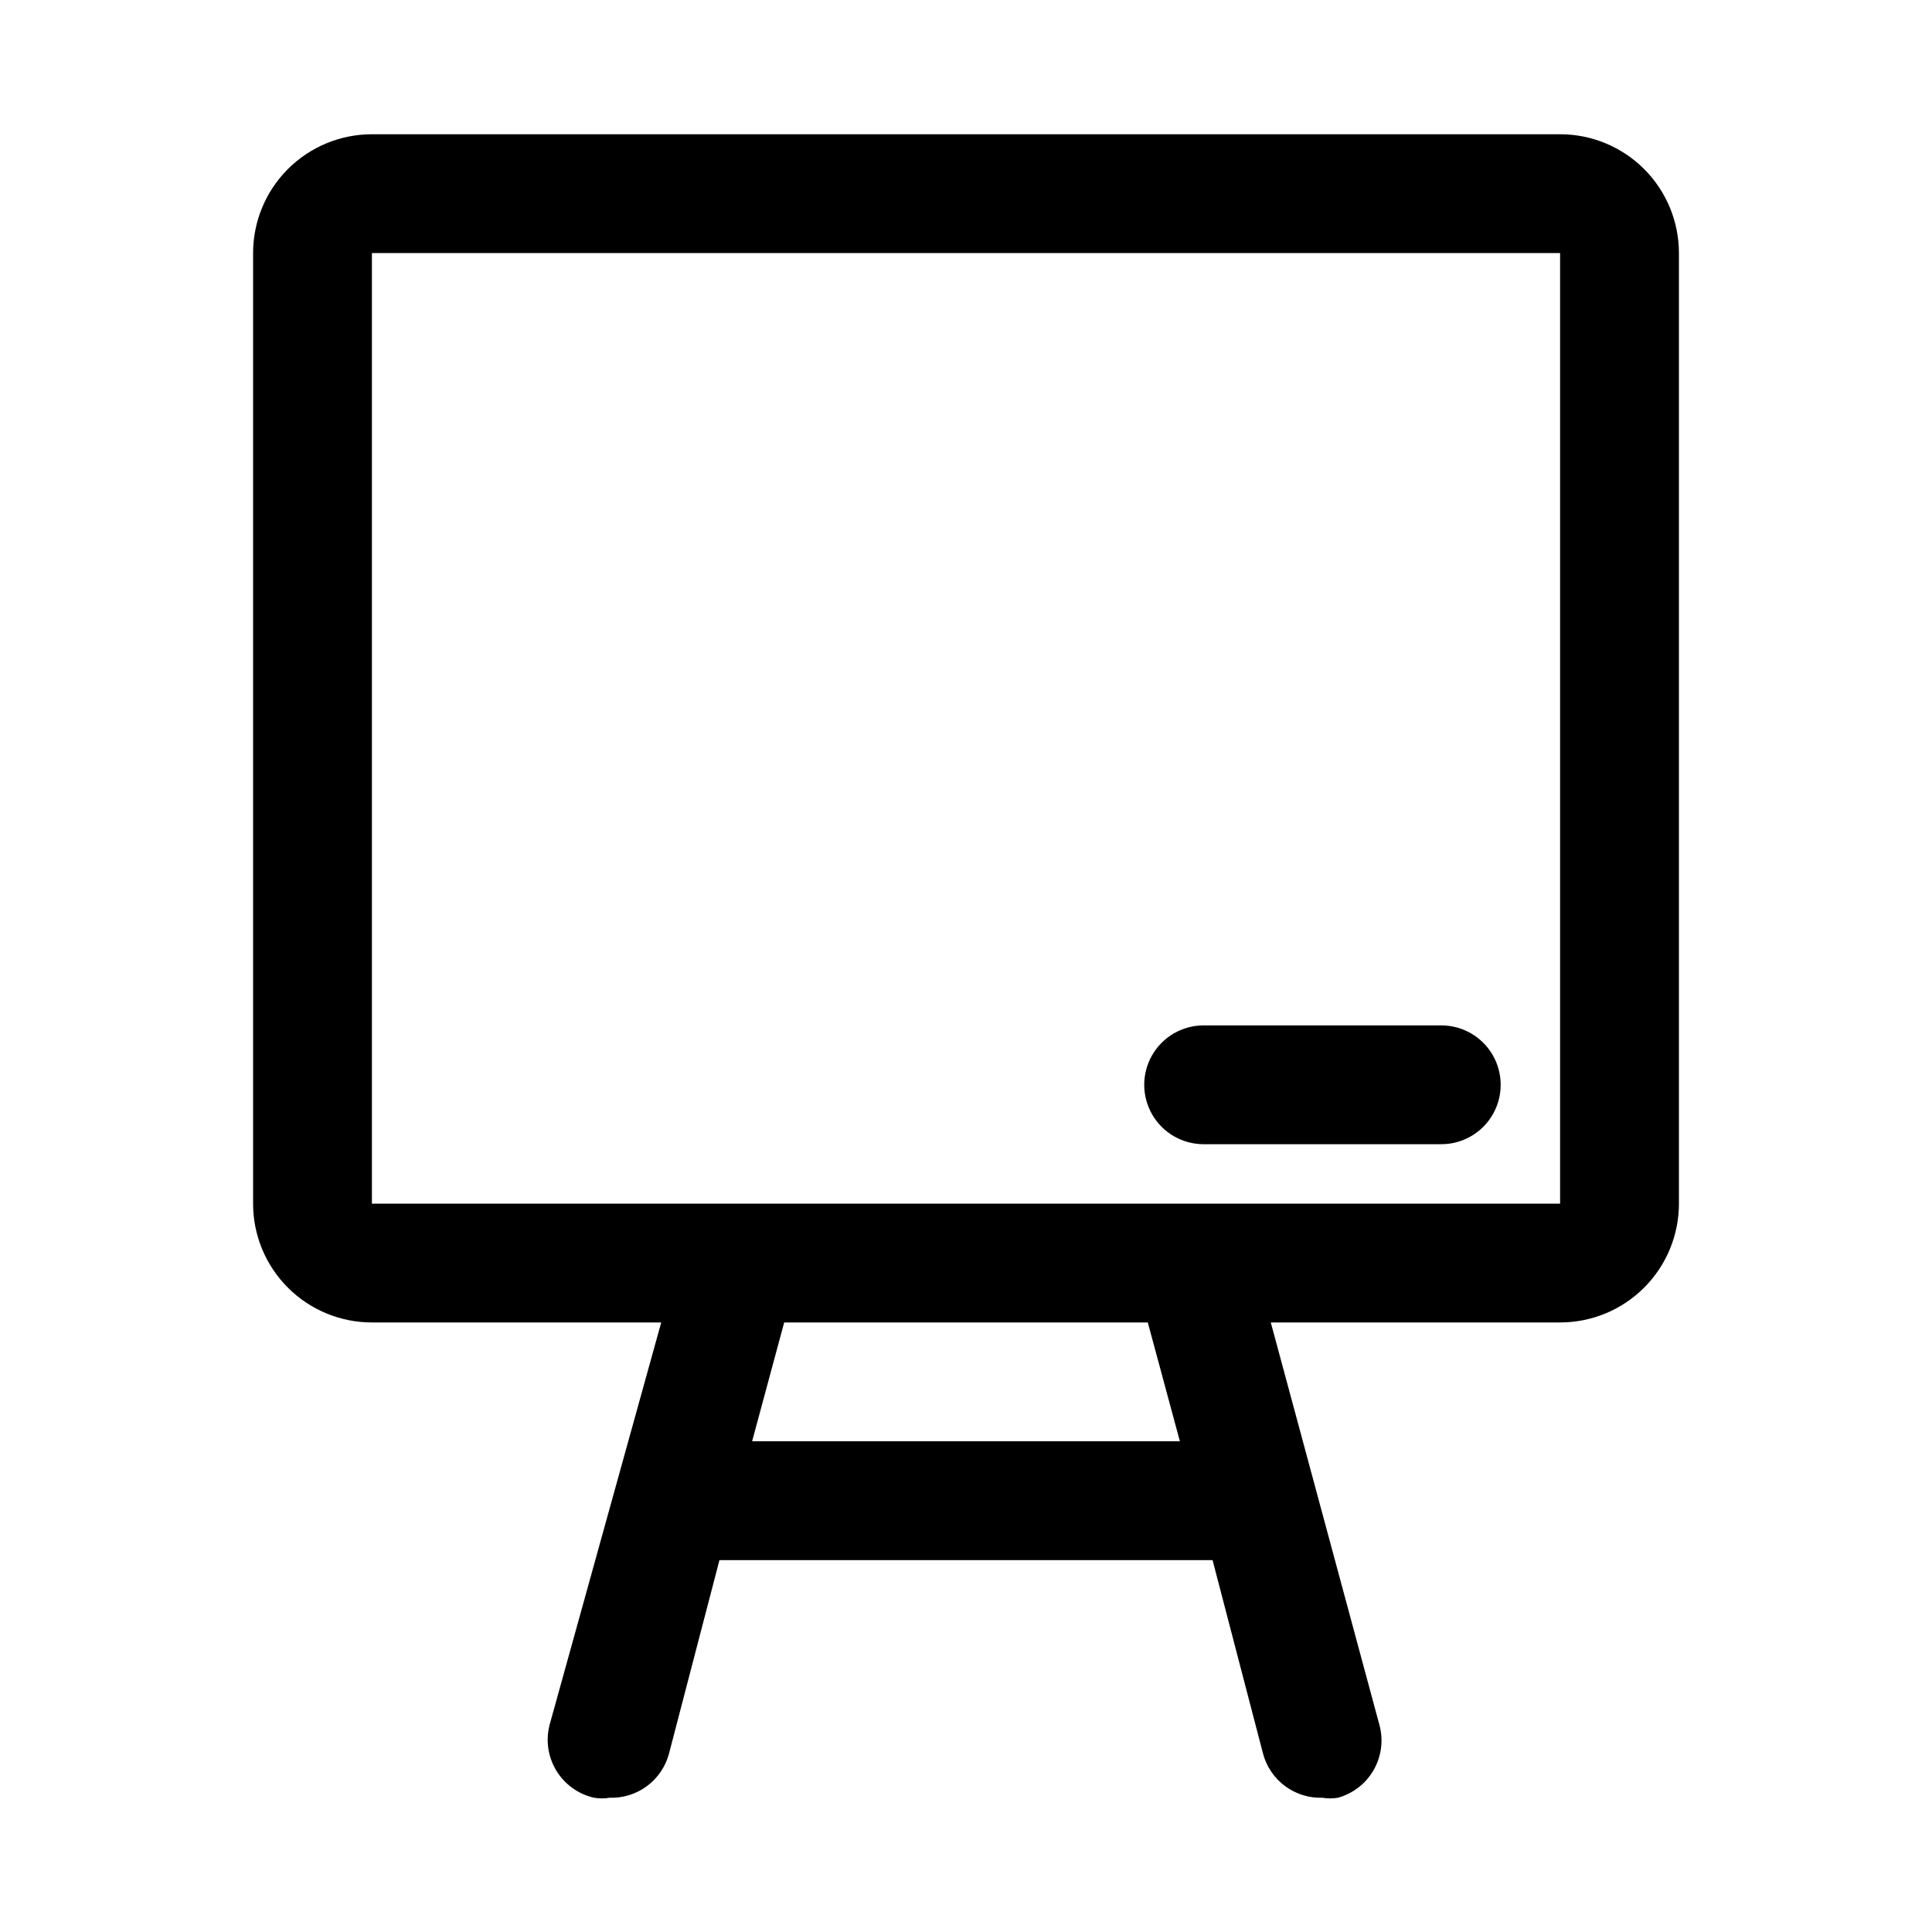<?xml version="1.0" encoding="UTF-8"?>
<!-- Uploaded to: SVG Repo, www.svgrepo.com, Generator: SVG Repo Mixer Tools -->
<svg fill="#000000" width="800px" height="800px" version="1.1" viewBox="144 144 512 512" xmlns="http://www.w3.org/2000/svg">
 <g>
  <path d="m557.44 179.58h-314.88c-8.352 0-16.359 3.316-22.266 9.223s-9.223 13.914-9.223 22.266v251.91c0 8.348 3.316 16.359 9.223 22.262 5.906 5.906 13.914 9.223 22.266 9.223h76.672l-29.441 106.12c-1.238 4.18-0.688 8.688 1.52 12.449 2.207 3.758 5.879 6.434 10.133 7.387 1.355 0.23 2.738 0.23 4.094 0 3.555 0.121 7.043-0.961 9.902-3.078 2.859-2.117 4.918-5.137 5.84-8.57l13.383-51.328h130.68l13.383 51.328c0.922 3.434 2.981 6.453 5.84 8.57 2.859 2.117 6.352 3.199 9.902 3.078 1.355 0.23 2.742 0.23 4.094 0 3.996-1.105 7.394-3.742 9.461-7.336 2.062-3.598 2.625-7.863 1.562-11.871l-28.812-106.75h76.672c8.352 0 16.363-3.316 22.266-9.223 5.906-5.902 9.223-13.914 9.223-22.262v-251.91c0-8.352-3.316-16.359-9.223-22.266-5.902-5.906-13.914-9.223-22.266-9.223zm-100.76 346.37h-113.36l8.5-31.488h96.355zm-214.12-62.973v-251.91h314.88v251.91z"/>
  <path d="m525.95 415.74h-62.973c-5.625 0-10.824 3-13.637 7.871-2.812 4.871-2.812 10.875 0 15.746s8.012 7.871 13.637 7.871h62.977-0.004c5.625 0 10.824-3 13.637-7.871s2.812-10.875 0-15.746c-2.812-4.871-8.012-7.871-13.637-7.871z"/>
 </g>
</svg>